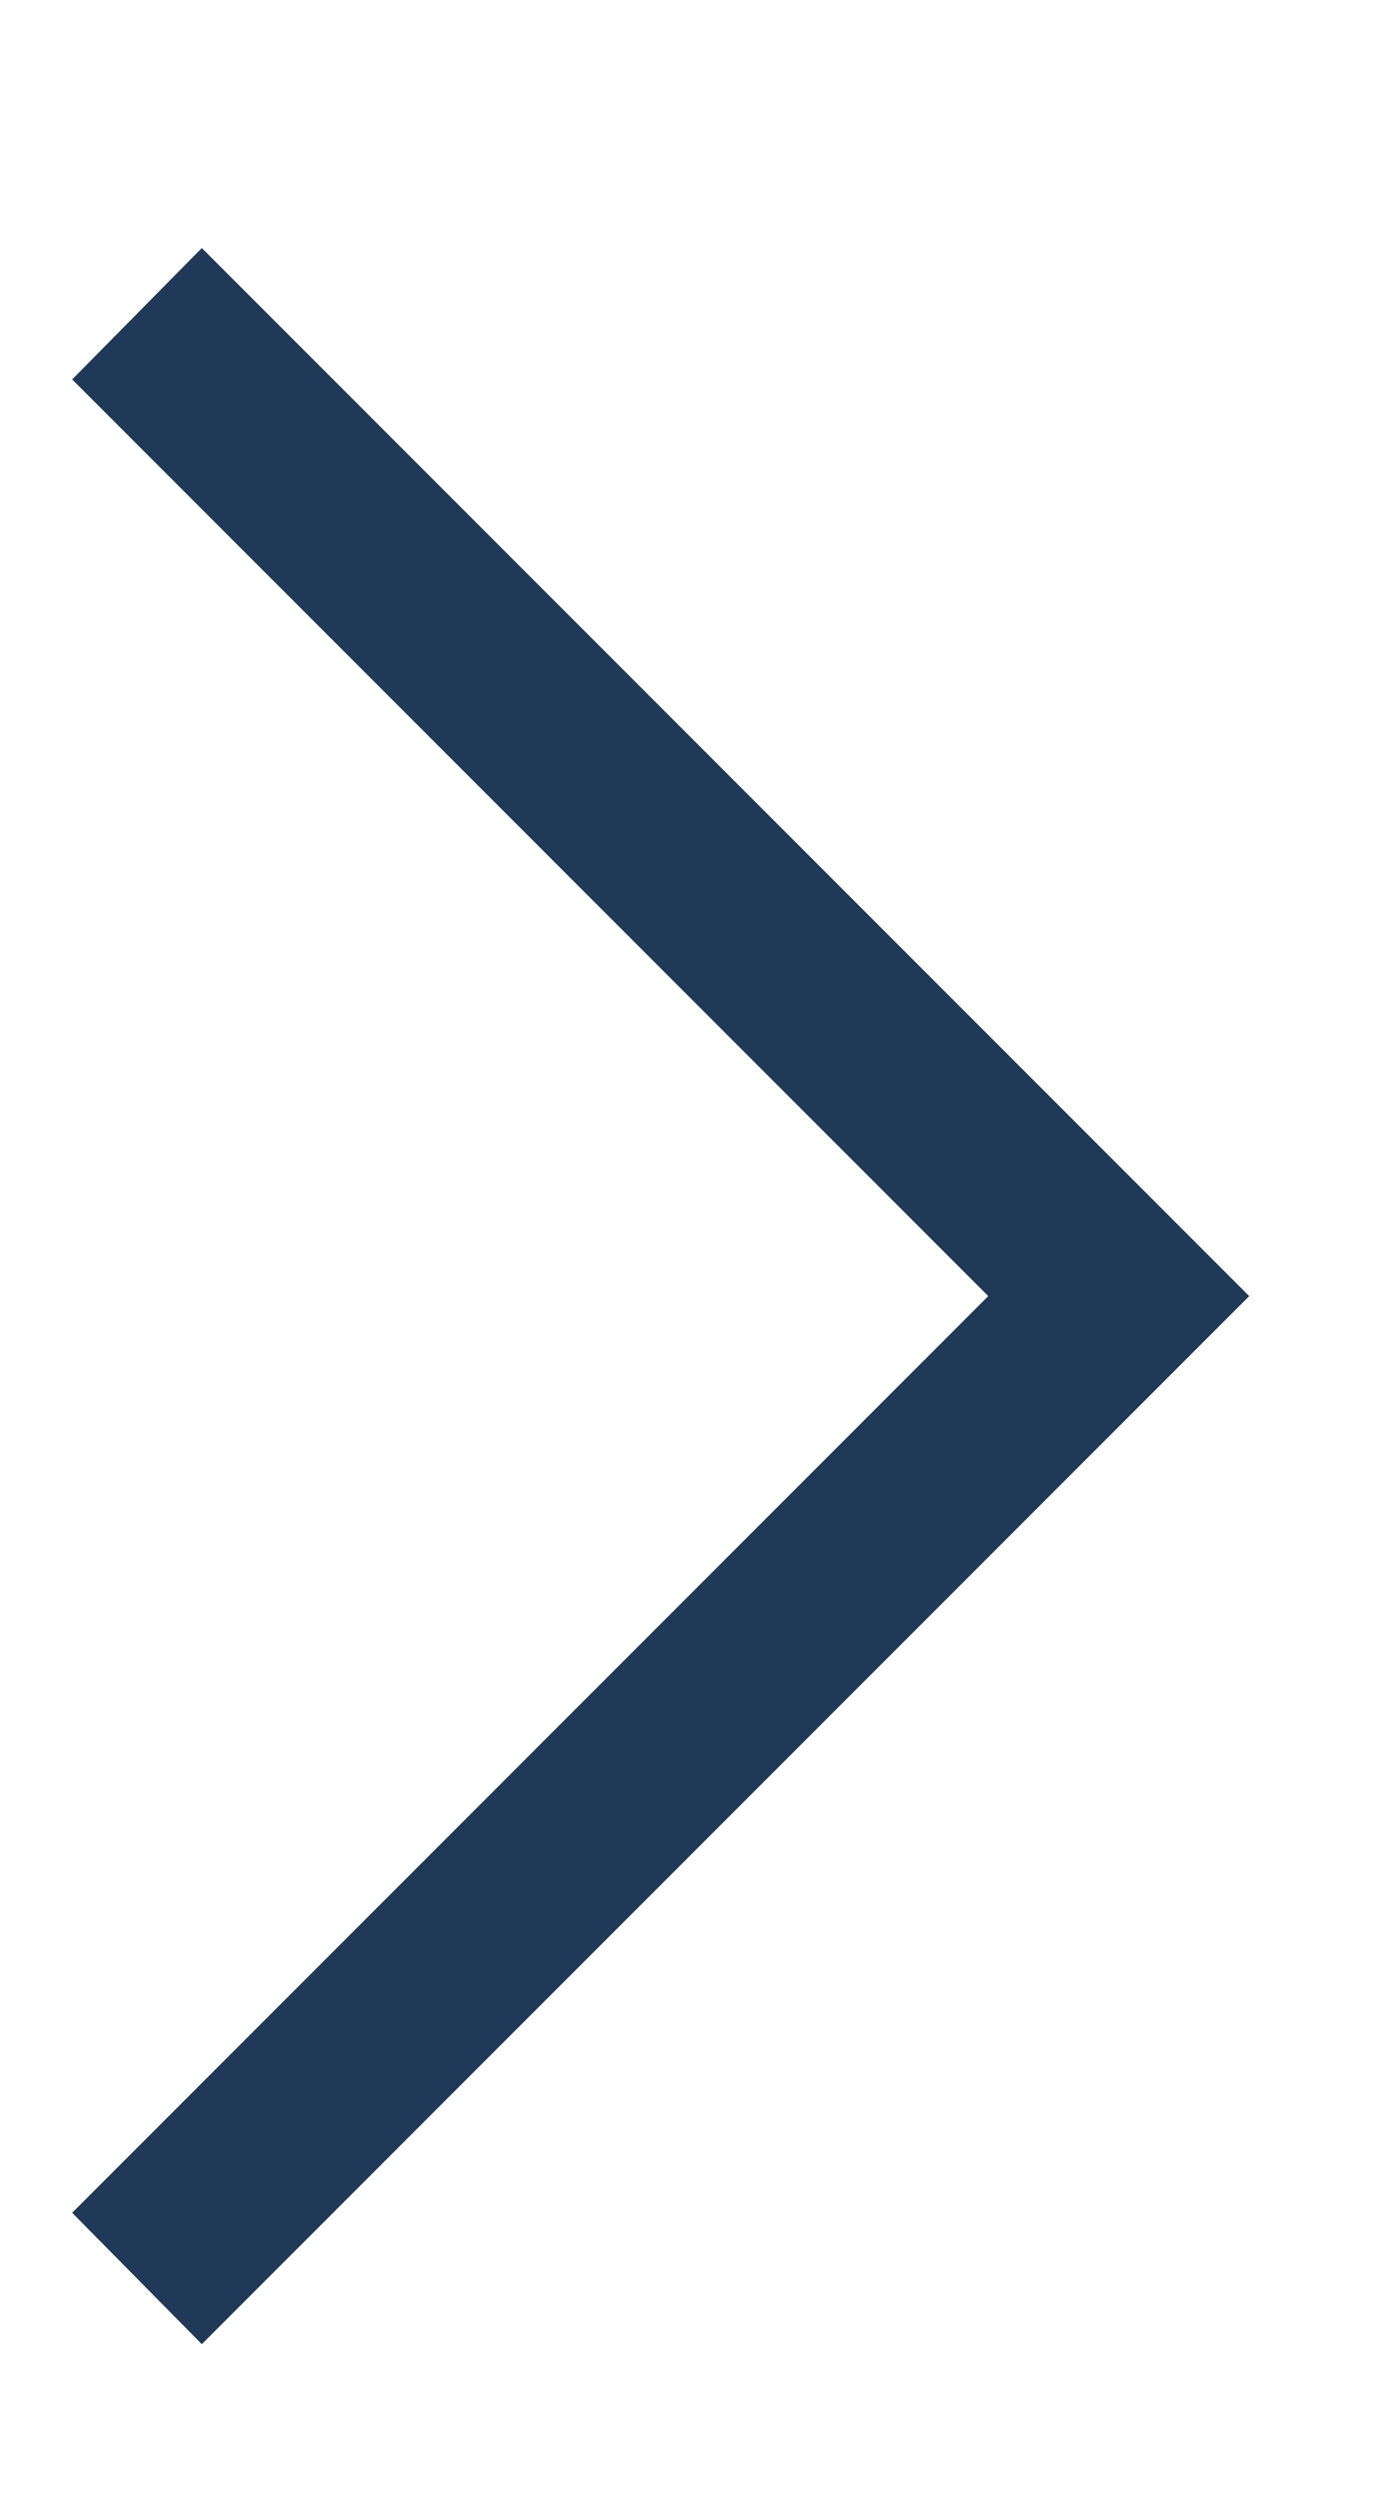 <?xml version="1.0" encoding="UTF-8"?> <svg xmlns="http://www.w3.org/2000/svg" width="5" height="9" viewBox="0 0 5 9" fill="none"><path d="M0.727 0.893L4.5 4.666L0.727 8.439L0.26 7.966L3.56 4.666L0.26 1.366L0.727 0.893Z" fill="#203958"></path></svg> 